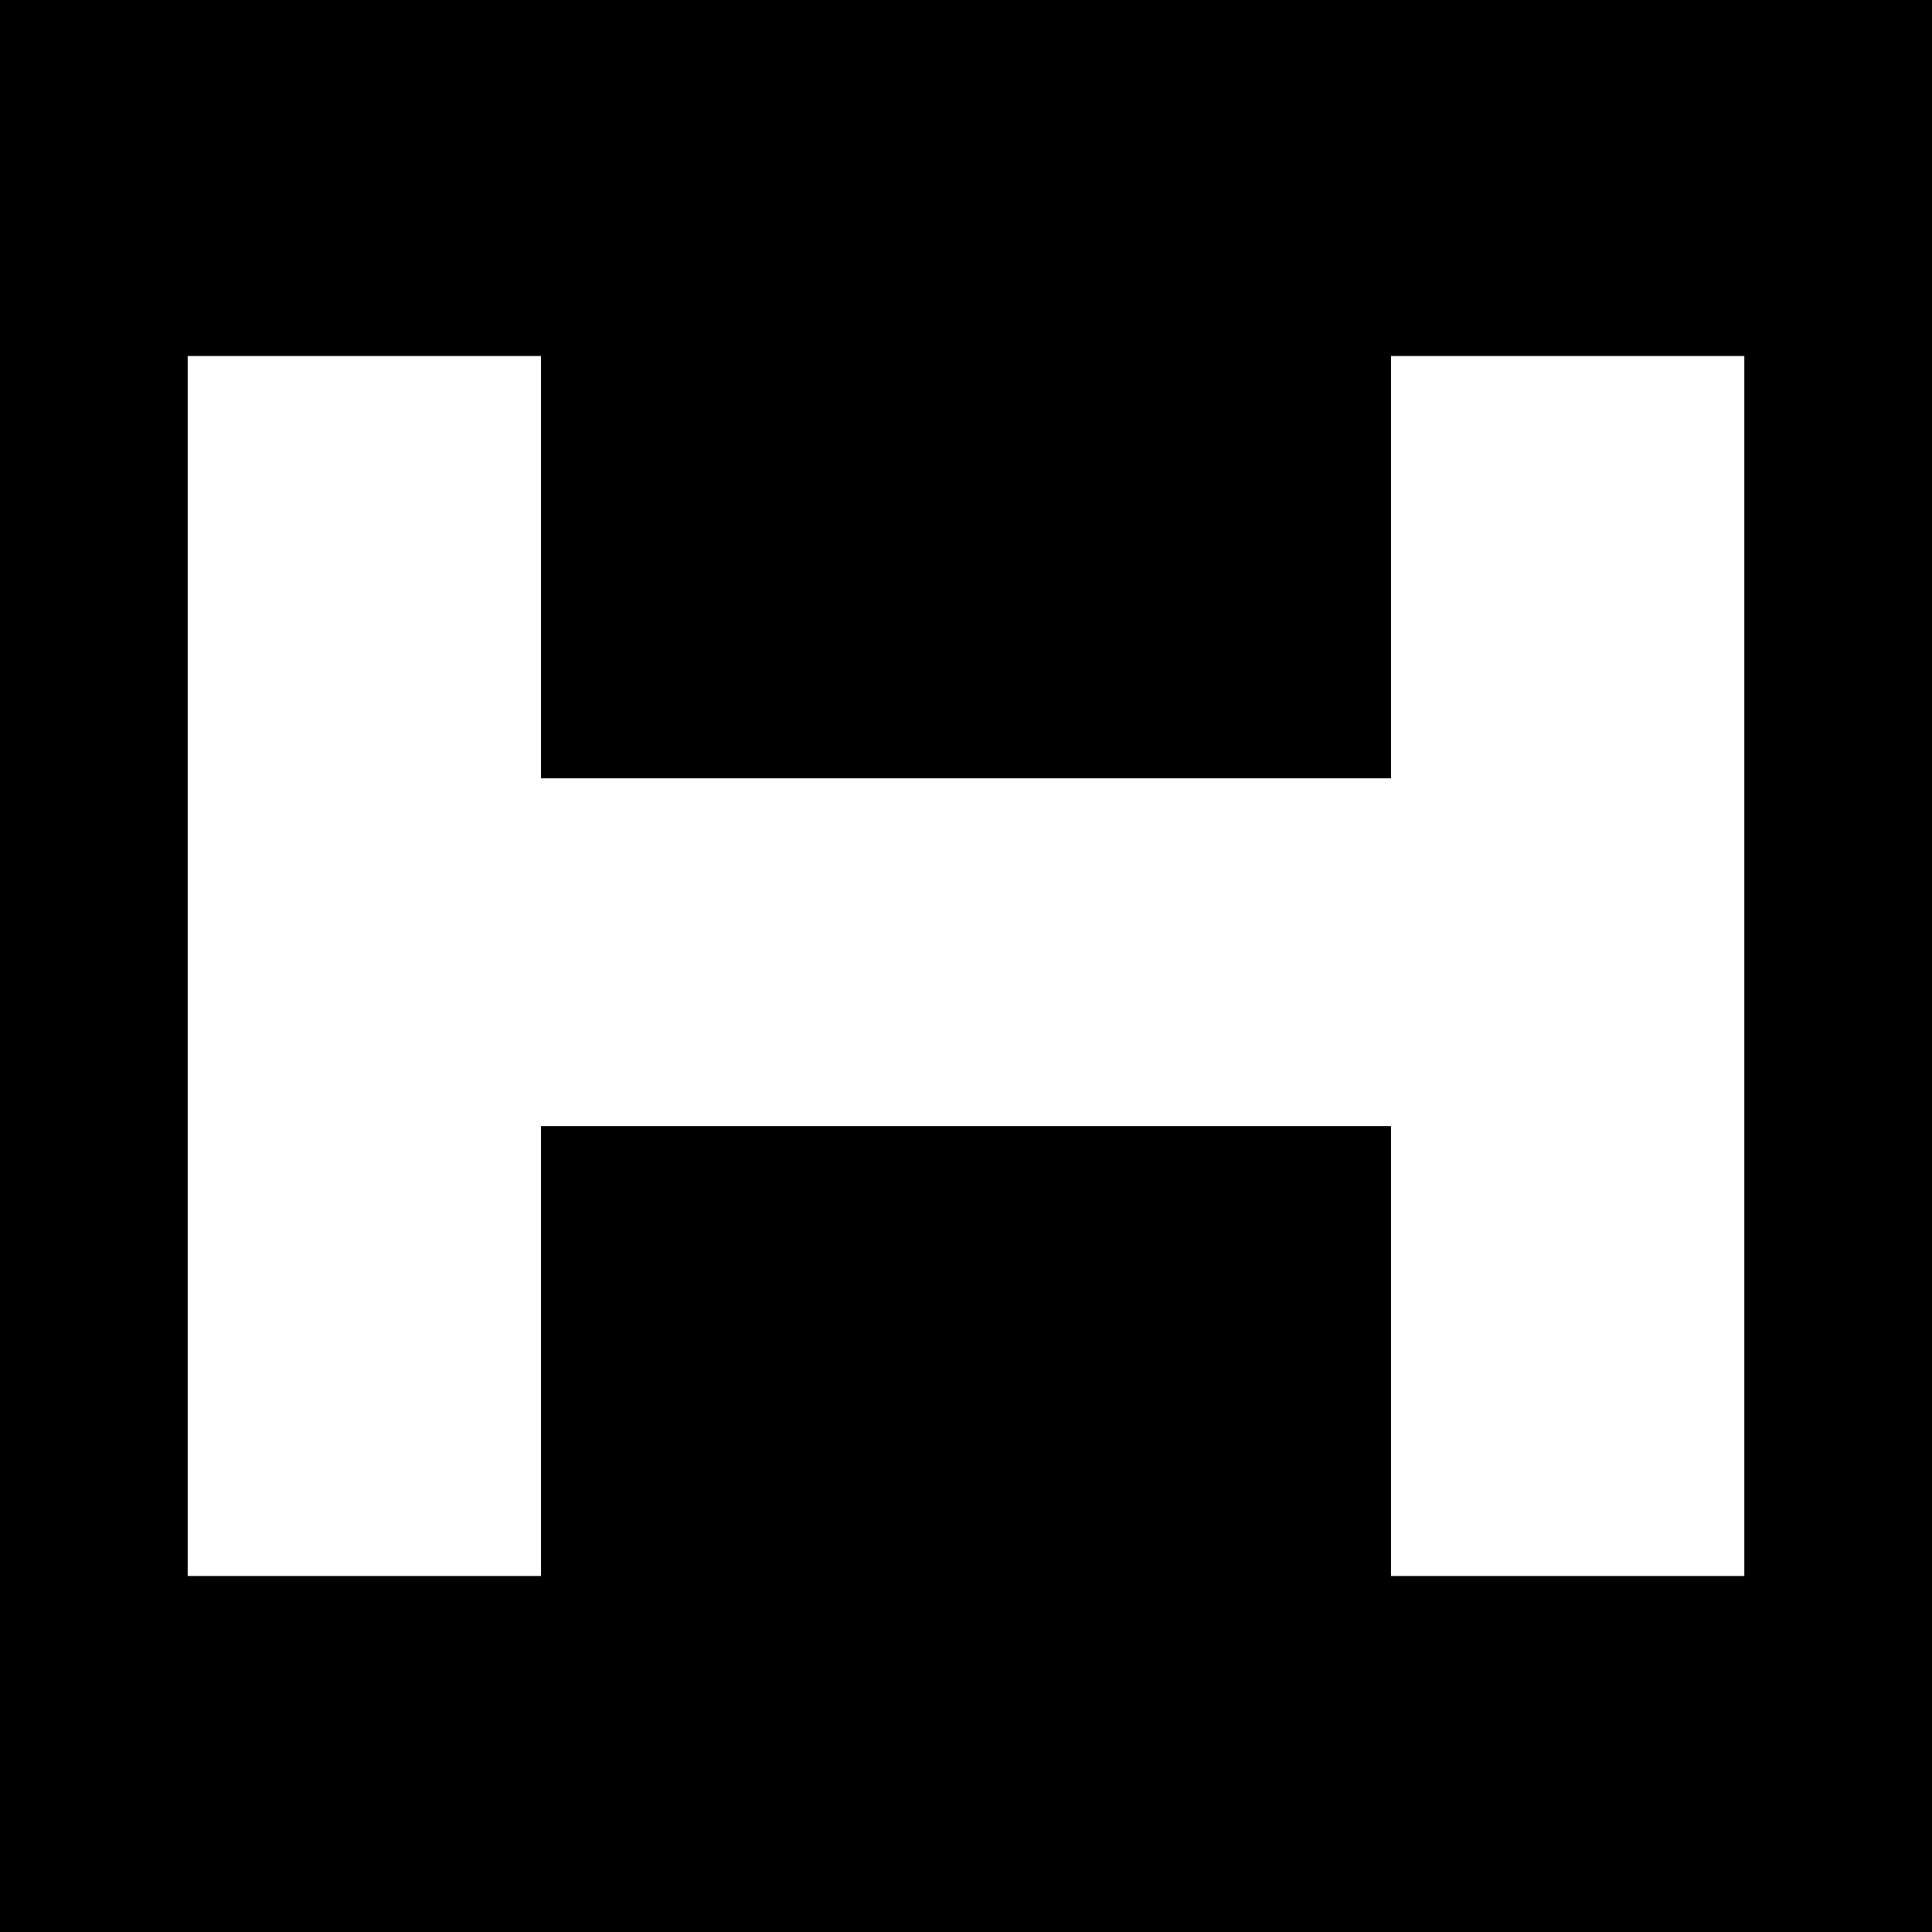 <?xml version="1.0" standalone="no"?>
<!DOCTYPE svg PUBLIC "-//W3C//DTD SVG 20010904//EN"
 "http://www.w3.org/TR/2001/REC-SVG-20010904/DTD/svg10.dtd">
<svg version="1.0" xmlns="http://www.w3.org/2000/svg"
 width="700pt" height="700pt" viewBox="0 0 700 700"
 preserveAspectRatio="xMidYMid meet">
<g transform="translate(0,700) scale(0.1,-0.1)"
fill="#000000" stroke="none">
<path d="M0 3500 l0 -3500 3500 0 3500 0 0 3500 0 3500 -3500 0 -3500 0 0
-3500z m1960 1445 l0 -765 1540 0 1540 0 0 765 0 765 640 0 640 0 0 -2210 0
-2210 -640 0 -640 0 0 815 0 815 -1540 0 -1540 0 0 -815 0 -815 -640 0 -640 0
0 2210 0 2210 640 0 640 0 0 -765z"/>
</g>
</svg>
